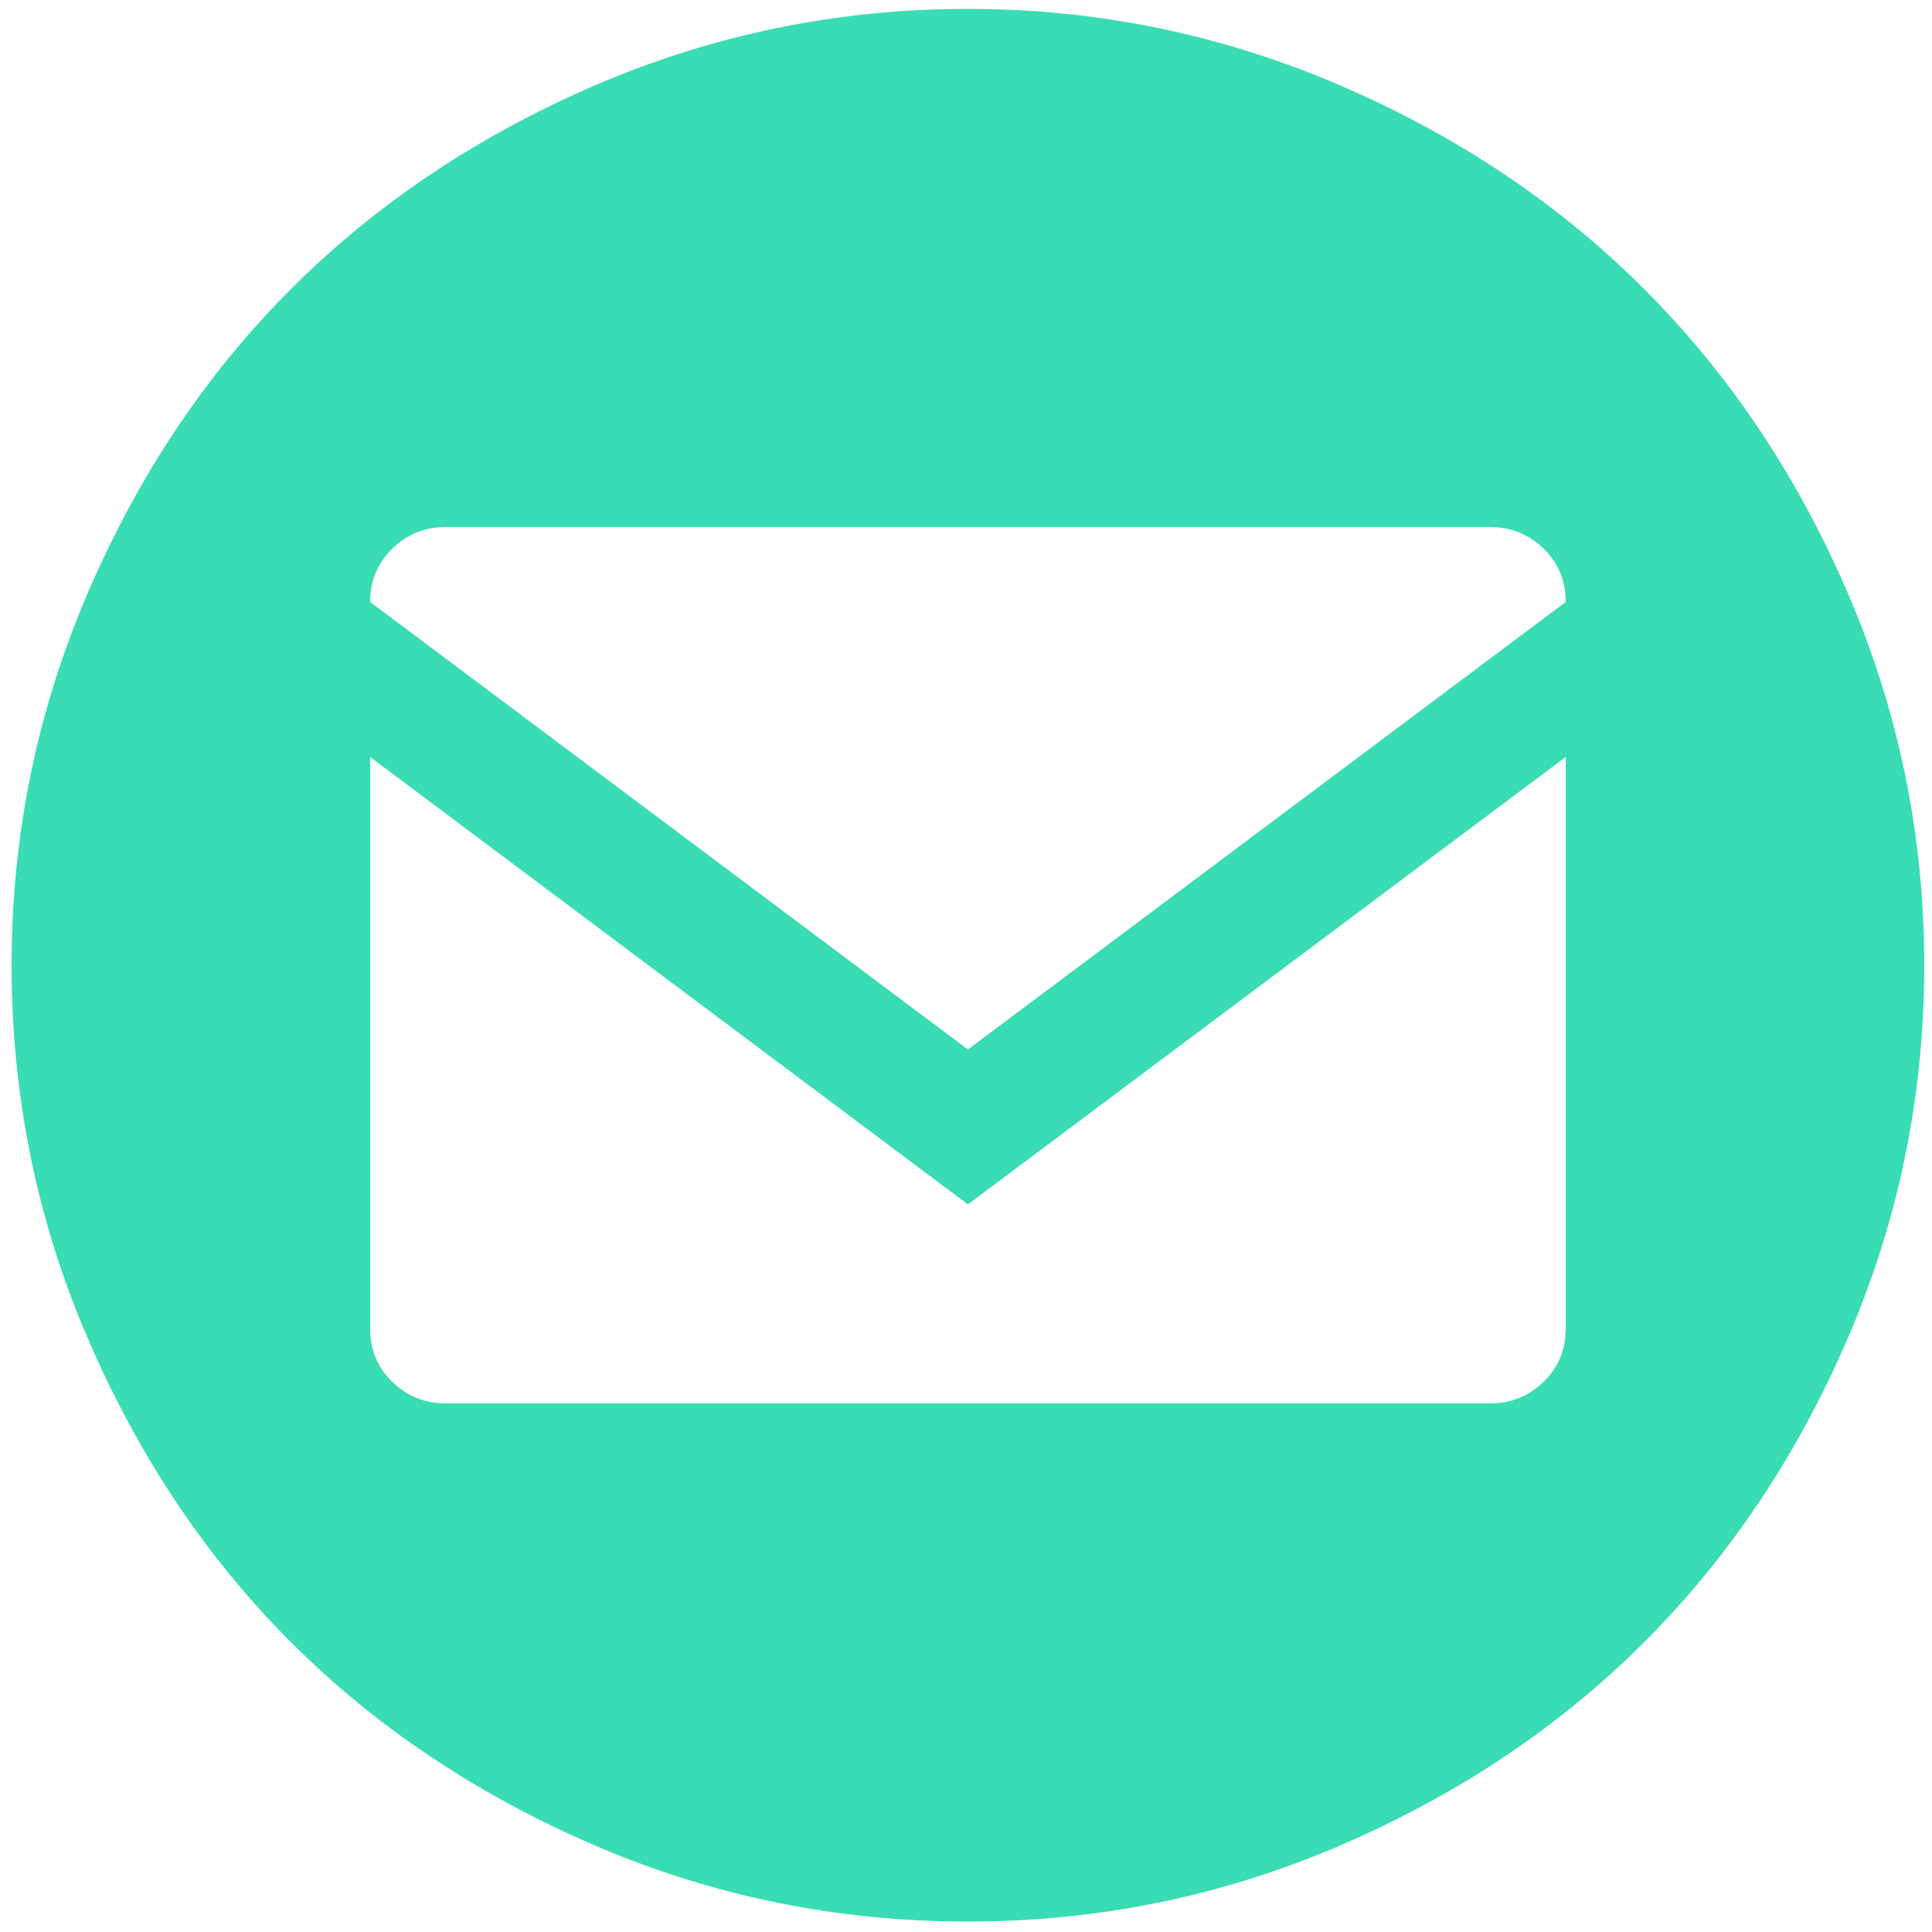 <svg xmlns="http://www.w3.org/2000/svg" viewBox="0 1250 2500 2500"><path fill="#39DCB4" d="M1252.5 1261.5c167.5 0 327.5 33 480.5 98.5 152.5 65.5 284 153.5 394.5 264s198.5 242 264 394.5 98.5 313 98.5 480.5c0 168.5-33 329-98.5 481.5s-153.5 284-264 394.5-242 198-394.5 263.5-313 98-480.5 98c-168.5 0-329-32.5-481.5-98s-284-153-394.5-263.5-198-242-263.5-394.5-98-313-98-481.5c0-167.5 32.5-327.5 98-480.5 65.5-152.5 153-284 263.5-394.5s242-198.5 394.5-264 313-98.5 481.5-98.5zm0 1346.5l773.5-579c0-27.5-9.5-50.5-28.5-69s-42-28-69.5-28h-1351c-27.5 0-50.5 9.5-69.5 28s-28.5 41.5-28.5 69l773.5 579zm773.5 361v-739.5l-773.5 579-773.5-579v739.5c0 27.5 9.5 50.5 28.5 69s42 28 69.5 28h1351c27.5 0 50.5-9.5 69.5-28s28.5-41.5 28.5-69z"/></svg>
